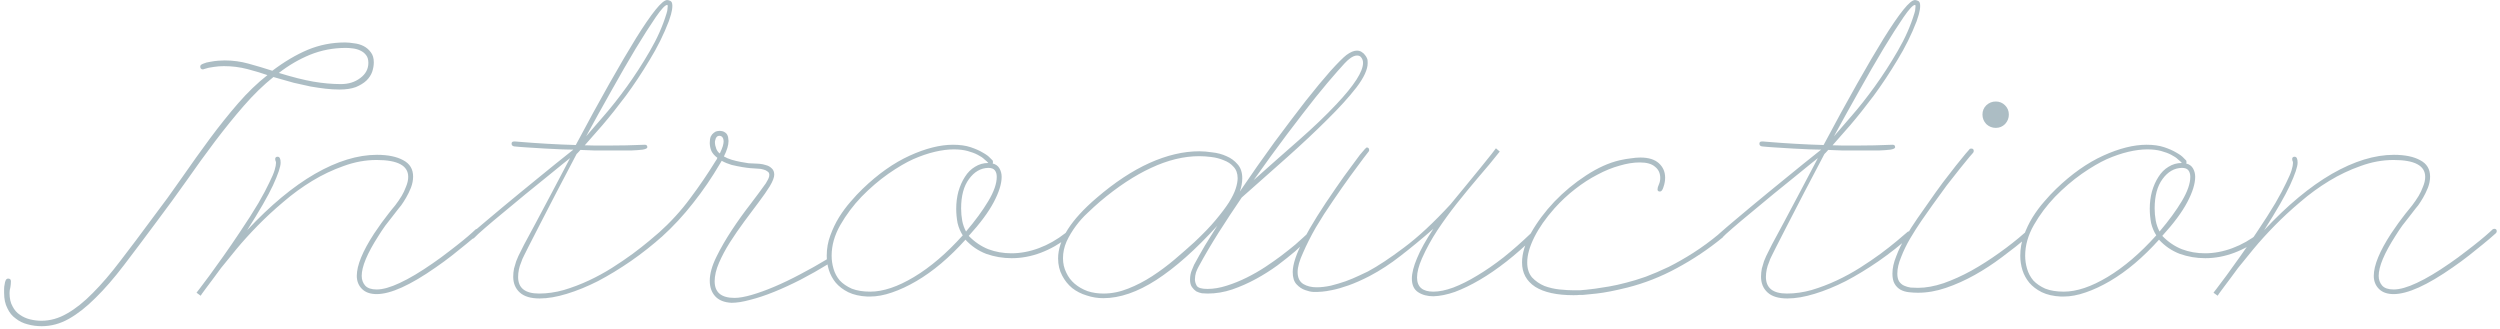 <svg width="502" height="66" viewBox="0 0 502 66" fill="none" xmlns="http://www.w3.org/2000/svg">
<path opacity="0.5" d="M8.363 65.5C7.38 65.5 6.433 65.373 5.523 65.118C4.649 64.899 3.866 64.517 3.174 63.971C2.446 63.461 1.881 62.769 1.481 61.895C1.044 61.057 0.825 60.038 0.825 58.836C0.825 58.618 0.825 58.344 0.825 58.017C0.825 57.689 0.862 57.38 0.935 57.088C0.971 56.76 1.044 56.487 1.153 56.269C1.262 56.05 1.426 55.941 1.645 55.941C2.009 55.941 2.191 56.123 2.191 56.487C2.191 56.888 2.154 57.288 2.082 57.689C1.972 58.09 1.918 58.472 1.918 58.836C1.918 59.929 2.118 60.821 2.519 61.513C2.883 62.241 3.374 62.806 3.993 63.206C4.613 63.643 5.304 63.953 6.069 64.135C6.834 64.317 7.58 64.408 8.309 64.408C10.093 64.408 11.823 63.916 13.498 62.933C15.173 61.986 16.885 60.62 18.633 58.836C20.417 57.052 22.274 54.885 24.204 52.336C26.171 49.787 28.319 46.928 30.65 43.76C32.653 41.138 34.601 38.461 36.495 35.73C38.388 32.999 40.264 30.377 42.121 27.864C44.015 25.315 45.908 22.948 47.802 20.763C49.696 18.578 51.662 16.685 53.701 15.082C52.572 14.682 51.243 14.281 49.714 13.881C48.184 13.48 46.6 13.28 44.962 13.28C44.27 13.28 43.578 13.334 42.886 13.444C42.23 13.516 41.575 13.662 40.919 13.881C40.883 13.917 40.828 13.935 40.755 13.935C40.391 13.935 40.209 13.735 40.209 13.334C40.209 13.116 40.41 12.934 40.81 12.788C41.211 12.606 41.684 12.479 42.23 12.406C42.776 12.296 43.323 12.224 43.869 12.187C44.415 12.151 44.834 12.133 45.125 12.133C46.764 12.133 48.366 12.351 49.932 12.788C51.535 13.225 53.119 13.698 54.684 14.208C57.088 12.387 59.455 10.986 61.786 10.002C64.153 9.019 66.647 8.527 69.269 8.527C69.815 8.527 70.416 8.582 71.072 8.691C71.764 8.764 72.401 8.946 72.984 9.238C73.566 9.529 74.058 9.948 74.458 10.494C74.859 11.004 75.059 11.677 75.059 12.515C75.059 13.134 74.95 13.771 74.731 14.427C74.513 15.046 74.131 15.629 73.584 16.175C73.038 16.685 72.328 17.122 71.454 17.486C70.58 17.814 69.488 17.977 68.177 17.977C67.266 17.977 66.338 17.923 65.391 17.814C64.444 17.704 63.443 17.559 62.386 17.377C61.33 17.158 60.183 16.903 58.945 16.612C57.743 16.284 56.396 15.902 54.903 15.465C52.864 17.103 50.879 19.034 48.949 21.255C47.019 23.476 45.089 25.861 43.159 28.411C41.265 30.923 39.353 33.563 37.423 36.331C35.493 39.062 33.527 41.757 31.524 44.415C29.12 47.656 26.917 50.588 24.915 53.21C22.948 55.795 21.036 57.999 19.179 59.819C17.358 61.64 15.574 63.042 13.826 64.025C12.078 65.009 10.257 65.5 8.363 65.5ZM55.995 14.645C58.727 15.483 61.039 16.066 62.933 16.393C64.863 16.721 66.702 16.885 68.45 16.885C69.979 16.885 71.272 16.484 72.328 15.683C73.421 14.882 73.967 13.862 73.967 12.624C73.967 11.969 73.821 11.459 73.53 11.095C73.239 10.694 72.856 10.385 72.383 10.166C71.946 9.948 71.454 9.802 70.908 9.729C70.398 9.656 69.906 9.62 69.433 9.62C66.92 9.62 64.535 10.075 62.277 10.986C60.056 11.896 57.962 13.116 55.995 14.645ZM39.472 58.782C39.399 58.854 39.617 58.563 40.127 57.907C40.601 57.252 41.256 56.378 42.094 55.286C42.895 54.157 43.824 52.864 44.88 51.407C45.936 49.914 47.01 48.348 48.102 46.71C49.668 44.379 50.925 42.413 51.871 40.81C52.818 39.172 53.547 37.806 54.056 36.713C54.603 35.621 54.967 34.765 55.149 34.146C55.331 33.527 55.422 33.054 55.422 32.726C55.422 32.507 55.386 32.362 55.313 32.289C55.276 32.18 55.258 32.07 55.258 31.961C55.258 31.633 55.422 31.47 55.75 31.47C56.15 31.47 56.351 31.87 56.351 32.671C56.351 33.472 55.841 34.984 54.821 37.205C53.801 39.39 52.072 42.394 49.632 46.218C54.293 41.229 58.827 37.46 63.233 34.911C67.676 32.362 71.827 31.087 75.688 31.087C77.909 31.087 79.675 31.451 80.986 32.18C82.297 32.871 82.952 33.964 82.952 35.457C82.952 36.185 82.807 36.932 82.515 37.697C82.224 38.425 81.896 39.099 81.532 39.718C81.168 40.337 80.84 40.847 80.549 41.247C80.258 41.611 80.094 41.812 80.057 41.848C80.057 41.848 79.93 42.012 79.675 42.34C79.457 42.631 79.147 43.032 78.746 43.541C78.346 44.051 77.891 44.634 77.381 45.289C76.907 45.945 76.434 46.655 75.961 47.42C73.739 50.879 72.629 53.538 72.629 55.395C72.629 56.16 72.865 56.815 73.339 57.361C73.812 57.871 74.577 58.126 75.633 58.126C76.871 58.126 78.419 57.689 80.276 56.815C82.169 55.941 84.373 54.63 86.885 52.882C88.051 52.081 89.143 51.28 90.163 50.479C91.219 49.678 92.147 48.949 92.949 48.294C93.75 47.638 94.369 47.11 94.806 46.71C95.279 46.273 95.516 46.054 95.516 46.054C95.662 45.981 95.771 45.945 95.844 45.945C96.171 45.945 96.335 46.109 96.335 46.437C96.335 46.582 96.281 46.71 96.171 46.819C95.37 47.547 94.496 48.294 93.549 49.058C92.748 49.714 91.82 50.461 90.764 51.298C89.744 52.099 88.651 52.9 87.486 53.702C82.388 57.27 78.437 59.055 75.633 59.055C74.358 59.055 73.375 58.709 72.683 58.017C71.991 57.325 71.645 56.451 71.645 55.395C71.645 53.283 72.811 50.442 75.141 46.873C75.651 46.145 76.143 45.435 76.616 44.743C77.126 44.051 77.581 43.45 77.982 42.941C78.455 42.322 78.91 41.757 79.347 41.247C79.821 40.628 80.258 39.991 80.658 39.335C80.986 38.789 81.277 38.17 81.532 37.478C81.823 36.786 81.969 36.131 81.969 35.512C81.969 33.254 79.857 32.125 75.633 32.125C73.412 32.125 71.208 32.526 69.023 33.327C66.838 34.092 64.726 35.093 62.687 36.331C60.648 37.569 58.699 38.989 56.842 40.592C54.985 42.158 53.273 43.742 51.708 45.344C50.142 46.946 48.74 48.494 47.502 49.987C46.263 51.48 45.225 52.755 44.388 53.811C43.842 54.539 43.332 55.231 42.858 55.886C42.349 56.542 41.912 57.125 41.547 57.634C41.147 58.144 40.837 58.563 40.619 58.891C40.4 59.218 40.291 59.382 40.291 59.382L39.472 58.782ZM94.587 46.983C95.571 46.109 96.608 45.217 97.701 44.306C98.83 43.359 99.959 42.413 101.088 41.466C102.253 40.483 103.4 39.536 104.529 38.625C105.658 37.678 106.75 36.786 107.806 35.949C110.246 33.946 112.686 31.979 115.126 30.049C114.689 30.049 113.942 30.031 112.886 29.995C111.867 29.958 110.738 29.904 109.5 29.831C108.298 29.758 107.114 29.685 105.949 29.612C104.784 29.54 103.873 29.467 103.218 29.394C102.89 29.321 102.726 29.139 102.726 28.848C102.726 28.556 102.89 28.411 103.218 28.411C103.291 28.411 103.382 28.411 103.491 28.411C103.637 28.411 103.855 28.429 104.147 28.465C108.079 28.793 111.903 29.011 115.618 29.121C118.057 24.532 120.297 20.436 122.336 16.83C124.376 13.225 126.16 10.184 127.689 7.708C129.255 5.195 130.566 3.284 131.622 1.973C132.678 0.662 133.461 0.006 133.971 0.006C134.117 0.006 134.317 0.061 134.572 0.17C134.863 0.279 135.009 0.607 135.009 1.153C135.009 1.663 134.918 2.246 134.736 2.901C134.554 3.52 134.408 3.975 134.299 4.267C133.279 6.925 131.987 9.529 130.421 12.078C128.891 14.627 127.307 17.012 125.668 19.234C124.03 21.419 122.464 23.385 120.971 25.133C119.478 26.845 118.294 28.192 117.42 29.175C118.185 29.175 118.931 29.194 119.66 29.23C120.424 29.23 121.171 29.23 121.899 29.23C124.485 29.23 127.016 29.175 129.492 29.066C129.82 29.066 129.984 29.23 129.984 29.558C129.984 29.776 129.674 29.94 129.055 30.049C128.436 30.122 127.689 30.177 126.816 30.213C125.978 30.213 125.122 30.213 124.248 30.213C123.374 30.213 122.682 30.213 122.172 30.213C121.226 30.213 120.279 30.213 119.332 30.213C118.422 30.177 117.493 30.14 116.546 30.104C116.364 30.286 116.218 30.45 116.109 30.596C116 30.705 115.891 30.814 115.781 30.923C114.361 33.618 113.014 36.185 111.739 38.625C110.465 41.065 109.354 43.214 108.407 45.071C107.46 46.928 106.696 48.421 106.113 49.55C105.567 50.679 105.275 51.262 105.239 51.298C104.984 51.771 104.784 52.245 104.638 52.718C104.456 53.119 104.31 53.574 104.201 54.084C104.092 54.594 104.037 55.103 104.037 55.613C104.037 57.835 105.439 58.945 108.243 58.945C109.882 58.945 111.539 58.709 113.214 58.235C114.926 57.725 116.601 57.088 118.24 56.323C119.878 55.559 121.444 54.703 122.937 53.756C124.43 52.809 125.796 51.881 127.034 50.97C128.309 50.023 129.401 49.168 130.311 48.403C131.258 47.602 131.987 46.983 132.496 46.546C132.642 46.473 132.751 46.437 132.824 46.437C133.152 46.437 133.316 46.6 133.316 46.928C133.316 47.074 133.261 47.201 133.152 47.31C131.076 49.168 128.909 50.879 126.652 52.445C124.43 53.975 122.245 55.304 120.097 56.433C117.948 57.525 115.854 58.381 113.815 59C111.812 59.619 109.991 59.929 108.353 59.929C106.568 59.929 105.239 59.528 104.365 58.727C103.491 57.926 103.054 56.87 103.054 55.559C103.054 55.012 103.109 54.466 103.218 53.92C103.364 53.374 103.509 52.882 103.655 52.445C103.837 52.008 103.983 51.662 104.092 51.407C104.238 51.116 104.329 50.934 104.365 50.861C104.401 50.788 104.693 50.206 105.239 49.113C105.822 48.021 106.586 46.6 107.533 44.852C108.48 43.068 109.554 41.047 110.756 38.789C111.958 36.495 113.196 34.146 114.47 31.743C114.434 31.779 113.979 32.143 113.105 32.835C112.267 33.527 111.193 34.401 109.882 35.457C108.571 36.513 107.133 37.678 105.567 38.953C104.001 40.228 102.508 41.466 101.088 42.667C99.667 43.833 98.411 44.889 97.319 45.836C96.263 46.746 95.571 47.383 95.243 47.748C95.097 47.893 94.951 47.966 94.806 47.966C94.624 47.966 94.496 47.911 94.424 47.802C94.351 47.693 94.314 47.584 94.314 47.474C94.314 47.292 94.405 47.128 94.587 46.983ZM117.693 27.373C118.531 26.426 119.696 25.078 121.189 23.331C122.719 21.583 124.285 19.598 125.887 17.377C127.489 15.155 129.019 12.788 130.475 10.275C131.968 7.726 133.097 5.177 133.862 2.628C133.971 2.3 134.026 2.027 134.026 1.809C134.062 1.59 134.08 1.408 134.08 1.262C134.08 1.08 134.044 0.989 133.971 0.989C133.571 0.989 132.806 1.809 131.677 3.447C130.548 5.086 129.201 7.198 127.635 9.784C126.105 12.333 124.467 15.173 122.719 18.305C120.971 21.401 119.296 24.423 117.693 27.373ZM146.89 60.803C145.433 60.73 144.341 60.293 143.612 59.492C142.884 58.691 142.52 57.653 142.52 56.378C142.52 54.994 142.957 53.41 143.831 51.626C144.705 49.841 145.743 48.039 146.944 46.218C148.146 44.397 149.384 42.667 150.659 41.029C151.933 39.354 152.971 37.952 153.772 36.823C153.955 36.531 154.118 36.24 154.264 35.949C154.41 35.657 154.483 35.384 154.483 35.129C154.483 34.802 154.355 34.565 154.1 34.419C153.882 34.237 153.609 34.11 153.281 34.037C152.953 33.928 152.607 33.873 152.243 33.873C151.915 33.837 151.66 33.818 151.478 33.818C151.405 33.818 151.132 33.8 150.659 33.764C150.222 33.727 149.676 33.654 149.02 33.545C148.365 33.436 147.655 33.29 146.89 33.108C146.161 32.89 145.506 32.617 144.923 32.289C144.778 32.507 144.668 32.689 144.596 32.835C142.957 35.639 141.154 38.279 139.188 40.756C137.258 43.232 135.146 45.508 132.851 47.584C132.779 47.656 132.669 47.693 132.524 47.693C132.196 47.693 132.032 47.529 132.032 47.201C132.032 47.056 132.087 46.928 132.196 46.819C134.636 44.634 136.766 42.303 138.587 39.827C140.444 37.351 142.156 34.838 143.722 32.289C143.794 32.18 143.867 32.07 143.94 31.961C144.013 31.816 144.049 31.724 144.049 31.688C143.503 31.287 143.103 30.832 142.848 30.322C142.629 29.776 142.52 29.23 142.52 28.684C142.52 28.137 142.593 27.701 142.738 27.373C142.92 27.045 143.121 26.808 143.339 26.663C143.558 26.48 143.776 26.371 143.995 26.335C144.213 26.298 144.359 26.28 144.432 26.28C144.905 26.28 145.269 26.371 145.524 26.553C145.779 26.699 145.961 26.899 146.07 27.154C146.18 27.373 146.234 27.591 146.234 27.81C146.271 28.028 146.289 28.192 146.289 28.301C146.289 29.139 145.979 30.177 145.36 31.415C145.797 31.67 146.307 31.888 146.89 32.07C147.509 32.252 148.11 32.398 148.692 32.507C149.275 32.617 149.821 32.708 150.331 32.781C150.841 32.817 151.242 32.835 151.533 32.835C151.751 32.835 152.079 32.853 152.516 32.89C152.953 32.926 153.39 33.017 153.827 33.163C154.264 33.272 154.646 33.491 154.974 33.818C155.302 34.11 155.466 34.529 155.466 35.075C155.466 35.621 155.174 36.386 154.592 37.369C154.009 38.316 153.263 39.39 152.352 40.592C151.478 41.793 150.513 43.086 149.457 44.47C148.437 45.854 147.472 47.256 146.562 48.676C145.688 50.06 144.96 51.425 144.377 52.773C143.794 54.12 143.503 55.358 143.503 56.487C143.503 58.709 144.832 59.819 147.491 59.819C148.401 59.819 149.548 59.619 150.932 59.218C152.316 58.818 153.827 58.272 155.466 57.58C157.104 56.888 158.816 56.069 160.6 55.122C162.421 54.175 164.206 53.173 165.954 52.117C166.026 52.044 166.117 52.008 166.227 52.008C166.336 52.008 166.427 52.063 166.5 52.172C166.609 52.281 166.664 52.391 166.664 52.5C166.664 52.682 166.591 52.828 166.445 52.937C164.552 54.102 162.658 55.176 160.764 56.16C158.907 57.106 157.123 57.926 155.411 58.618C153.7 59.309 152.116 59.838 150.659 60.202C149.202 60.602 147.946 60.803 146.89 60.803ZM143.612 28.192C143.576 28.265 143.558 28.392 143.558 28.574C143.558 28.975 143.649 29.412 143.831 29.885C144.013 30.322 144.25 30.632 144.541 30.814C144.832 30.195 145.033 29.703 145.142 29.339C145.251 28.939 145.306 28.611 145.306 28.356C145.306 28.065 145.233 27.81 145.087 27.591C144.942 27.373 144.705 27.264 144.377 27.264C143.977 27.3 143.722 27.609 143.612 28.192ZM174.147 59.546C172.654 59.473 171.38 59.182 170.323 58.672C169.304 58.162 168.466 57.525 167.811 56.76C167.192 55.996 166.737 55.158 166.445 54.248C166.154 53.301 166.008 52.336 166.008 51.353C166.008 49.932 166.245 48.585 166.718 47.31C167.192 45.999 167.774 44.78 168.466 43.651C169.195 42.485 169.978 41.429 170.815 40.483C171.653 39.499 172.454 38.644 173.219 37.915C176.314 34.929 179.464 32.708 182.669 31.251C185.873 29.794 188.768 29.066 191.354 29.066C192.738 29.066 193.921 29.23 194.904 29.558C195.888 29.885 196.707 30.25 197.362 30.65C198.018 31.014 198.491 31.36 198.783 31.688C199.11 32.016 199.292 32.198 199.329 32.234C199.365 32.307 199.383 32.416 199.383 32.562C199.383 32.708 199.365 32.799 199.329 32.835C199.948 32.981 200.403 33.309 200.694 33.818C200.986 34.328 201.131 34.893 201.131 35.512C201.131 36.895 200.603 38.589 199.547 40.592C198.491 42.595 196.816 44.852 194.522 47.365C195.687 48.567 196.998 49.459 198.455 50.042C199.911 50.588 201.459 50.861 203.098 50.861C204.919 50.861 206.758 50.515 208.615 49.823C210.472 49.131 212.238 48.13 213.913 46.819C213.986 46.746 214.077 46.71 214.187 46.71C214.551 46.71 214.733 46.892 214.733 47.256C214.733 47.438 214.678 47.547 214.569 47.584C212.785 48.967 210.927 50.023 208.997 50.752C207.067 51.48 205.119 51.844 203.153 51.844C201.368 51.844 199.657 51.553 198.018 50.97C196.416 50.351 195.032 49.404 193.866 48.13C192.301 49.878 190.68 51.462 189.005 52.882C187.366 54.266 185.709 55.449 184.034 56.433C182.359 57.416 180.72 58.181 179.118 58.727C177.552 59.273 176.077 59.546 174.693 59.546H174.147ZM191.518 29.995C190.352 29.995 189.078 30.159 187.694 30.486C186.31 30.814 184.872 31.306 183.379 31.961C181.922 32.617 180.247 33.6 178.353 34.911C176.496 36.222 174.712 37.751 173 39.499C171.325 41.247 169.905 43.141 168.739 45.18C167.574 47.219 166.991 49.277 166.991 51.353C166.991 52.227 167.119 53.101 167.374 53.975C167.629 54.849 168.047 55.632 168.63 56.323C169.249 56.979 170.05 57.525 171.034 57.962C172.053 58.363 173.291 58.563 174.748 58.563C177.334 58.563 180.265 57.58 183.542 55.613C186.82 53.647 190.079 50.861 193.32 47.256C192.847 46.528 192.501 45.708 192.282 44.798C192.1 43.851 192.009 42.886 192.009 41.903C192.009 40.701 192.155 39.554 192.446 38.461C192.774 37.333 193.211 36.349 193.757 35.512C194.303 34.638 194.977 33.964 195.778 33.491C196.579 32.981 197.472 32.726 198.455 32.726C198.309 32.544 198.054 32.307 197.69 32.016C197.362 31.688 196.907 31.378 196.325 31.087C195.778 30.796 195.105 30.541 194.303 30.322C193.502 30.104 192.574 29.995 191.518 29.995ZM198.455 33.709C196.925 33.745 195.633 34.492 194.577 35.949C193.52 37.369 192.992 39.335 192.992 41.848C192.992 42.686 193.065 43.505 193.211 44.306C193.357 45.071 193.612 45.799 193.976 46.491C195.833 44.306 197.326 42.267 198.455 40.373C199.584 38.48 200.148 36.859 200.148 35.512C200.148 34.965 200.021 34.529 199.766 34.201C199.511 33.873 199.074 33.709 198.455 33.709ZM274.573 11.914C274.61 12.06 274.628 12.315 274.628 12.679C274.628 13.953 273.881 15.574 272.388 17.54C270.895 19.47 268.947 21.619 266.544 23.986C264.177 26.353 261.482 28.884 258.459 31.579C255.437 34.237 252.396 36.932 249.337 39.663C247.771 41.957 246.224 44.306 244.694 46.71C243.201 49.077 241.854 51.371 240.652 53.592C240.506 53.847 240.342 54.211 240.16 54.685C240.015 55.158 239.942 55.632 239.942 56.105C239.942 56.542 240.069 56.979 240.324 57.416C240.615 57.816 241.326 58.017 242.454 58.017C243.693 58.017 244.985 57.798 246.333 57.361C247.717 56.924 249.064 56.378 250.375 55.723C251.686 55.067 252.924 54.357 254.089 53.592C255.291 52.791 256.329 52.063 257.203 51.407C258.441 50.461 259.406 49.696 260.098 49.113C260.79 48.494 261.318 48.021 261.682 47.693C262.046 47.365 262.283 47.147 262.392 47.037C262.538 46.892 262.647 46.819 262.72 46.819C262.829 46.819 262.938 46.873 263.048 46.983C263.157 47.056 263.212 47.147 263.212 47.256C263.212 47.329 262.92 47.675 262.338 48.294C261.791 48.876 261.027 49.605 260.043 50.479C259.06 51.316 257.895 52.245 256.547 53.264C255.2 54.248 253.762 55.158 252.232 55.996C250.703 56.833 249.1 57.543 247.425 58.126C245.787 58.672 244.148 58.945 242.509 58.945C242.181 58.945 241.799 58.927 241.362 58.891C240.961 58.818 240.579 58.691 240.215 58.508C239.887 58.29 239.596 57.999 239.341 57.634C239.086 57.27 238.959 56.779 238.959 56.16C238.959 55.431 239.086 54.776 239.341 54.193C239.596 53.574 239.741 53.228 239.778 53.155C240.47 51.881 241.198 50.588 241.963 49.277C242.764 47.966 243.583 46.655 244.421 45.344C240.087 50.114 236.009 53.738 232.185 56.214C228.398 58.654 224.847 59.874 221.533 59.874C220.405 59.874 219.294 59.692 218.201 59.328C217.109 59 216.144 58.508 215.306 57.853C214.469 57.161 213.795 56.323 213.285 55.34C212.739 54.321 212.466 53.173 212.466 51.899C212.466 48.184 215.051 44.124 220.223 39.718C223.828 36.622 227.36 34.292 230.82 32.726C234.315 31.16 237.648 30.377 240.816 30.377C241.58 30.377 242.454 30.45 243.438 30.596C244.457 30.705 245.404 30.96 246.278 31.36C247.152 31.724 247.899 32.271 248.518 32.999C249.137 33.691 249.446 34.62 249.446 35.785C249.446 36.659 249.282 37.551 248.955 38.461C251.322 34.965 253.634 31.67 255.892 28.574C258.186 25.479 260.28 22.712 262.174 20.272C264.104 17.832 265.779 15.811 267.199 14.208C268.656 12.606 269.712 11.55 270.367 11.04C271.168 10.457 271.86 10.166 272.443 10.166C272.844 10.166 273.171 10.257 273.426 10.439C273.718 10.621 273.936 10.822 274.082 11.04C274.264 11.259 274.391 11.459 274.464 11.641C274.537 11.823 274.573 11.914 274.573 11.914ZM239.833 48.621C241.58 46.983 243.001 45.508 244.093 44.197C245.222 42.849 246.114 41.666 246.77 40.646C247.425 39.59 247.88 38.662 248.135 37.861C248.39 37.059 248.518 36.367 248.518 35.785C248.518 34.838 248.245 34.073 247.698 33.491C247.189 32.908 246.533 32.471 245.732 32.18C244.967 31.852 244.13 31.633 243.219 31.524C242.345 31.415 241.544 31.36 240.816 31.36C237.72 31.36 234.498 32.143 231.147 33.709C227.833 35.239 224.41 37.496 220.878 40.483C220.113 41.138 219.294 41.885 218.42 42.722C217.546 43.523 216.745 44.415 216.016 45.399C215.288 46.382 214.669 47.42 214.159 48.512C213.686 49.605 213.449 50.715 213.449 51.844C213.449 52.9 213.668 53.865 214.105 54.739C214.505 55.613 215.07 56.36 215.798 56.979C216.526 57.598 217.382 58.09 218.365 58.454C219.349 58.782 220.423 58.945 221.588 58.945C223.227 58.945 224.866 58.618 226.504 57.962C228.179 57.307 229.8 56.469 231.366 55.449C232.932 54.43 234.425 53.319 235.845 52.117C237.302 50.879 238.631 49.714 239.833 48.621ZM268.401 20.872C271.933 17.122 273.699 14.372 273.699 12.624C273.699 12.224 273.59 11.878 273.372 11.586C273.19 11.295 272.898 11.149 272.498 11.149C272.024 11.149 271.496 11.386 270.914 11.86C270.477 12.187 269.675 13.025 268.51 14.372C267.345 15.683 265.906 17.395 264.195 19.507C262.52 21.619 260.608 24.095 258.459 26.936C256.347 29.74 254.108 32.817 251.741 36.167C254.836 33.4 257.84 30.741 260.753 28.192C263.703 25.607 266.252 23.167 268.401 20.872ZM287.82 59.492C286.618 59.492 285.598 59.218 284.761 58.672C283.923 58.126 283.504 57.216 283.504 55.941C283.504 54.849 283.85 53.483 284.542 51.844C285.234 50.169 286.327 48.203 287.82 45.945C285.525 47.948 283.341 49.75 281.265 51.353C279.226 52.955 277.132 54.321 274.983 55.449C273.417 56.251 272.015 56.87 270.777 57.307C269.539 57.744 268.465 58.053 267.554 58.235C266.68 58.417 265.988 58.527 265.478 58.563C264.969 58.599 264.659 58.618 264.55 58.618C264.513 58.618 264.222 58.618 263.676 58.618C263.166 58.581 262.62 58.454 262.037 58.235C261.418 58.017 260.854 57.634 260.344 57.088C259.834 56.542 259.579 55.723 259.579 54.63C259.579 53.064 260.307 50.897 261.764 48.13C263.221 45.326 265.369 41.885 268.21 37.806C269.411 36.058 270.413 34.656 271.214 33.6C272.015 32.507 272.634 31.67 273.071 31.087C273.545 30.505 273.872 30.122 274.054 29.94C274.273 29.721 274.4 29.612 274.437 29.612C274.765 29.612 274.928 29.794 274.928 30.159C274.928 30.268 274.892 30.359 274.819 30.432C274.819 30.432 274.455 30.905 273.727 31.852C273.035 32.762 272.161 33.946 271.105 35.402C270.049 36.859 268.902 38.498 267.663 40.319C266.425 42.103 265.278 43.887 264.222 45.672C263.202 47.456 262.347 49.15 261.655 50.752C260.926 52.318 260.562 53.61 260.562 54.63C260.562 55.759 260.945 56.56 261.709 57.033C262.438 57.471 263.33 57.689 264.386 57.689C265.26 57.689 266.207 57.58 267.226 57.361C268.246 57.106 269.229 56.815 270.176 56.487C271.159 56.123 272.033 55.759 272.798 55.395C273.599 55.031 274.218 54.739 274.655 54.521C276.695 53.428 279.116 51.826 281.92 49.714C284.761 47.602 287.874 44.707 291.261 41.029C292.244 39.863 293.264 38.625 294.32 37.314C295.412 36.003 296.396 34.802 297.27 33.709C298.18 32.58 298.927 31.652 299.509 30.923C300.092 30.159 300.383 29.776 300.383 29.776L301.148 30.432C299.801 32.143 298.38 33.855 296.887 35.566C295.431 37.278 293.992 39.026 292.572 40.81C291.188 42.558 289.877 44.361 288.639 46.218C287.437 48.039 286.399 49.932 285.525 51.899C284.87 53.392 284.542 54.666 284.542 55.723C284.542 57.616 285.635 58.563 287.82 58.563C288.985 58.563 290.314 58.29 291.807 57.744C293.337 57.161 294.939 56.36 296.614 55.34C298.326 54.321 300.092 53.101 301.913 51.68C303.733 50.224 305.554 48.621 307.375 46.873C307.521 46.801 307.648 46.764 307.757 46.764C308.049 46.764 308.194 46.928 308.194 47.256C308.194 47.401 308.158 47.511 308.085 47.584C306.228 49.404 304.371 51.043 302.514 52.5C300.656 53.956 298.854 55.194 297.106 56.214C295.358 57.234 293.701 58.035 292.135 58.618C290.569 59.164 289.131 59.455 287.82 59.492ZM315.951 59.273C312.601 59.273 310.033 58.709 308.249 57.58C306.501 56.414 305.627 54.794 305.627 52.718C305.627 50.897 306.228 48.913 307.43 46.764C308.668 44.579 310.234 42.485 312.127 40.483C314.057 38.48 316.17 36.732 318.464 35.239C320.794 33.709 323.052 32.689 325.237 32.18C326.038 31.997 326.785 31.87 327.477 31.797C328.169 31.688 328.806 31.633 329.389 31.633C331.027 31.633 332.265 32.016 333.103 32.781C333.941 33.545 334.359 34.51 334.359 35.676C334.359 36.295 334.25 36.914 334.032 37.533C333.85 38.152 333.613 38.461 333.321 38.461C332.994 38.461 332.83 38.316 332.83 38.024C332.83 37.77 332.921 37.442 333.103 37.041C333.285 36.641 333.376 36.204 333.376 35.73C333.376 34.783 333.03 34.037 332.338 33.491C331.683 32.908 330.663 32.617 329.279 32.617C328.005 32.617 326.639 32.835 325.182 33.272C323.726 33.673 322.251 34.273 320.758 35.075C319.265 35.839 317.772 36.804 316.279 37.97C314.822 39.099 313.438 40.391 312.127 41.848C310.379 43.815 309.032 45.745 308.085 47.638C307.138 49.532 306.665 51.225 306.665 52.718C306.665 53.956 306.993 54.958 307.648 55.723C308.34 56.451 309.159 57.015 310.106 57.416C311.09 57.78 312.109 58.017 313.165 58.126C314.258 58.235 315.205 58.29 316.006 58.29C316.515 58.29 316.934 58.29 317.262 58.29C317.59 58.254 317.772 58.235 317.808 58.235C317.808 58.235 318.027 58.217 318.464 58.181C318.937 58.144 319.556 58.071 320.321 57.962C321.122 57.853 322.051 57.707 323.107 57.525C324.163 57.343 325.31 57.088 326.548 56.76C327.713 56.469 329.024 56.069 330.481 55.559C331.938 55.012 333.467 54.357 335.069 53.592C336.672 52.791 338.329 51.844 340.04 50.752C341.752 49.659 343.463 48.403 345.175 46.983C345.321 46.91 345.43 46.873 345.503 46.873C345.83 46.873 345.994 47.037 345.994 47.365C345.994 47.584 345.94 47.711 345.83 47.748C343.026 50.042 340.004 52.063 336.763 53.811C333.558 55.559 330.226 56.87 326.767 57.744C324.29 58.363 322.233 58.763 320.594 58.945C318.955 59.127 318.045 59.218 317.863 59.218C317.79 59.218 317.572 59.218 317.207 59.218C316.88 59.255 316.461 59.273 315.951 59.273ZM345.148 46.983C346.131 46.109 347.169 45.217 348.261 44.306C349.39 43.359 350.519 42.413 351.648 41.466C352.813 40.483 353.96 39.536 355.089 38.625C356.218 37.678 357.31 36.786 358.367 35.949C360.806 33.946 363.246 31.979 365.686 30.049C365.249 30.049 364.503 30.031 363.447 29.995C362.427 29.958 361.298 29.904 360.06 29.831C358.858 29.758 357.675 29.685 356.509 29.612C355.344 29.54 354.434 29.467 353.778 29.394C353.45 29.321 353.287 29.139 353.287 28.848C353.287 28.556 353.45 28.411 353.778 28.411C353.851 28.411 353.942 28.411 354.051 28.411C354.197 28.411 354.415 28.429 354.707 28.465C358.64 28.793 362.463 29.011 366.178 29.121C368.618 24.532 370.857 20.436 372.897 16.83C374.936 13.225 376.72 10.184 378.25 7.708C379.816 5.195 381.127 3.284 382.183 1.973C383.239 0.662 384.022 0.006 384.531 0.006C384.677 0.006 384.877 0.061 385.132 0.17C385.424 0.279 385.569 0.607 385.569 1.153C385.569 1.663 385.478 2.246 385.296 2.901C385.114 3.52 384.968 3.975 384.859 4.267C383.84 6.925 382.547 9.529 380.981 12.078C379.451 14.627 377.867 17.012 376.229 19.234C374.59 21.419 373.024 23.385 371.531 25.133C370.038 26.845 368.854 28.192 367.98 29.175C368.745 29.175 369.492 29.194 370.22 29.23C370.985 29.23 371.731 29.23 372.46 29.23C375.045 29.23 377.576 29.175 380.052 29.066C380.38 29.066 380.544 29.23 380.544 29.558C380.544 29.776 380.234 29.94 379.615 30.049C378.996 30.122 378.25 30.177 377.376 30.213C376.538 30.213 375.682 30.213 374.808 30.213C373.934 30.213 373.242 30.213 372.733 30.213C371.786 30.213 370.839 30.213 369.892 30.213C368.982 30.177 368.053 30.14 367.106 30.104C366.924 30.286 366.779 30.45 366.669 30.596C366.56 30.705 366.451 30.814 366.342 30.923C364.921 33.618 363.574 36.185 362.299 38.625C361.025 41.065 359.914 43.214 358.967 45.071C358.021 46.928 357.256 48.421 356.673 49.55C356.127 50.679 355.836 51.262 355.799 51.298C355.544 51.771 355.344 52.245 355.198 52.718C355.016 53.119 354.871 53.574 354.761 54.084C354.652 54.594 354.597 55.103 354.597 55.613C354.597 57.835 356 58.945 358.804 58.945C360.442 58.945 362.099 58.709 363.774 58.235C365.486 57.725 367.161 57.088 368.8 56.323C370.438 55.559 372.004 54.703 373.497 53.756C374.99 52.809 376.356 51.881 377.594 50.97C378.869 50.023 379.961 49.168 380.872 48.403C381.818 47.602 382.547 46.983 383.057 46.546C383.202 46.473 383.312 46.437 383.384 46.437C383.712 46.437 383.876 46.6 383.876 46.928C383.876 47.074 383.821 47.201 383.712 47.31C381.636 49.168 379.47 50.879 377.212 52.445C374.99 53.975 372.805 55.304 370.657 56.433C368.508 57.525 366.414 58.381 364.375 59C362.372 59.619 360.552 59.929 358.913 59.929C357.128 59.929 355.799 59.528 354.925 58.727C354.051 57.926 353.614 56.87 353.614 55.559C353.614 55.012 353.669 54.466 353.778 53.92C353.924 53.374 354.069 52.882 354.215 52.445C354.397 52.008 354.543 51.662 354.652 51.407C354.798 51.116 354.889 50.934 354.925 50.861C354.962 50.788 355.253 50.206 355.799 49.113C356.382 48.021 357.147 46.6 358.093 44.852C359.04 43.068 360.115 41.047 361.316 38.789C362.518 36.495 363.756 34.146 365.031 31.743C364.994 31.779 364.539 32.143 363.665 32.835C362.828 33.527 361.753 34.401 360.442 35.457C359.131 36.513 357.693 37.678 356.127 38.953C354.561 40.228 353.068 41.466 351.648 42.667C350.228 43.833 348.971 44.889 347.879 45.836C346.823 46.746 346.131 47.383 345.803 47.748C345.657 47.893 345.512 47.966 345.366 47.966C345.184 47.966 345.057 47.911 344.984 47.802C344.911 47.693 344.874 47.584 344.874 47.474C344.874 47.292 344.965 47.128 345.148 46.983ZM368.253 27.373C369.091 26.426 370.256 25.078 371.749 23.331C373.279 21.583 374.845 19.598 376.447 17.377C378.049 15.155 379.579 12.788 381.036 10.275C382.529 7.726 383.657 5.177 384.422 2.628C384.531 2.3 384.586 2.027 384.586 1.809C384.622 1.59 384.641 1.408 384.641 1.262C384.641 1.08 384.604 0.989 384.531 0.989C384.131 0.989 383.366 1.809 382.237 3.447C381.108 5.086 379.761 7.198 378.195 9.784C376.666 12.333 375.027 15.173 373.279 18.305C371.531 21.401 369.856 24.423 368.253 27.373ZM385.132 58.782C384.513 58.782 383.894 58.745 383.275 58.672C382.656 58.599 382.11 58.436 381.636 58.181C381.127 57.889 380.726 57.489 380.435 56.979C380.143 56.469 379.998 55.795 379.998 54.958C379.998 53.865 380.253 52.7 380.762 51.462C381.236 50.187 381.855 48.913 382.62 47.638C383.348 46.364 384.131 45.126 384.968 43.924C385.806 42.722 386.571 41.63 387.263 40.646C388.246 39.226 389.211 37.879 390.158 36.604C391.141 35.33 392.015 34.201 392.78 33.218C393.581 32.234 394.218 31.451 394.692 30.869C395.201 30.286 395.456 29.995 395.456 29.995C395.493 29.885 395.62 29.831 395.839 29.831C396.166 29.831 396.33 29.995 396.33 30.322C396.33 30.395 396.294 30.505 396.221 30.65C396.221 30.65 395.966 30.942 395.456 31.524C394.983 32.107 394.346 32.89 393.544 33.873C392.78 34.82 391.906 35.931 390.922 37.205C389.976 38.48 389.011 39.809 388.027 41.193C387.372 42.103 386.644 43.141 385.842 44.306C385.041 45.471 384.277 46.673 383.548 47.911C382.82 49.15 382.219 50.388 381.746 51.626C381.236 52.828 380.981 53.938 380.981 54.958C380.981 55.613 381.108 56.141 381.363 56.542C381.618 56.906 381.946 57.179 382.346 57.361C382.747 57.543 383.184 57.671 383.657 57.744C384.167 57.78 384.659 57.798 385.132 57.798C386.698 57.798 388.41 57.489 390.267 56.87C392.124 56.214 393.981 55.377 395.839 54.357C397.732 53.301 399.589 52.117 401.41 50.806C403.267 49.495 404.979 48.148 406.545 46.764C406.691 46.691 406.8 46.655 406.873 46.655C407.2 46.655 407.364 46.819 407.364 47.147C407.364 47.292 407.31 47.42 407.2 47.529C405.562 48.913 403.832 50.278 402.011 51.626C400.227 52.973 398.388 54.175 396.494 55.231C394.6 56.287 392.689 57.143 390.759 57.798C388.865 58.454 386.99 58.782 385.132 58.782ZM403.377 23.003C403.377 23.731 403.122 24.368 402.612 24.915C402.102 25.424 401.483 25.679 400.755 25.679C400.026 25.679 399.389 25.424 398.843 24.915C398.333 24.368 398.078 23.731 398.078 23.003C398.078 22.274 398.333 21.655 398.843 21.146C399.389 20.636 400.026 20.381 400.755 20.381C401.483 20.381 402.102 20.636 402.612 21.146C403.122 21.655 403.377 22.274 403.377 23.003ZM413.81 59.546C412.317 59.473 411.042 59.182 409.986 58.672C408.967 58.162 408.129 57.525 407.474 56.76C406.854 55.996 406.399 55.158 406.108 54.248C405.817 53.301 405.671 52.336 405.671 51.353C405.671 49.932 405.908 48.585 406.381 47.31C406.854 45.999 407.437 44.78 408.129 43.651C408.857 42.485 409.64 41.429 410.478 40.483C411.315 39.499 412.117 38.644 412.881 37.915C415.977 34.929 419.127 32.708 422.331 31.251C425.536 29.794 428.431 29.066 431.016 29.066C432.4 29.066 433.584 29.23 434.567 29.558C435.55 29.885 436.37 30.25 437.025 30.65C437.681 31.014 438.154 31.36 438.445 31.688C438.773 32.016 438.955 32.198 438.992 32.234C439.028 32.307 439.046 32.416 439.046 32.562C439.046 32.708 439.028 32.799 438.992 32.835C439.611 32.981 440.066 33.309 440.357 33.818C440.648 34.328 440.794 34.893 440.794 35.512C440.794 36.895 440.266 38.589 439.21 40.592C438.154 42.595 436.479 44.852 434.185 47.365C435.35 48.567 436.661 49.459 438.118 50.042C439.574 50.588 441.122 50.861 442.761 50.861C444.581 50.861 446.42 50.515 448.278 49.823C450.135 49.131 451.901 48.13 453.576 46.819C453.649 46.746 453.74 46.71 453.849 46.71C454.213 46.71 454.396 46.892 454.396 47.256C454.396 47.438 454.341 47.547 454.232 47.584C452.447 48.967 450.59 50.023 448.66 50.752C446.73 51.48 444.782 51.844 442.815 51.844C441.031 51.844 439.319 51.553 437.681 50.97C436.078 50.351 434.694 49.404 433.529 48.13C431.963 49.878 430.343 51.462 428.668 52.882C427.029 54.266 425.372 55.449 423.697 56.433C422.022 57.416 420.383 58.181 418.781 58.727C417.215 59.273 415.74 59.546 414.356 59.546H413.81ZM431.18 29.995C430.015 29.995 428.74 30.159 427.357 30.486C425.973 30.814 424.534 31.306 423.041 31.961C421.585 32.617 419.91 33.6 418.016 34.911C416.159 36.222 414.374 37.751 412.663 39.499C410.988 41.247 409.567 43.141 408.402 45.18C407.237 47.219 406.654 49.277 406.654 51.353C406.654 52.227 406.782 53.101 407.037 53.975C407.291 54.849 407.71 55.632 408.293 56.323C408.912 56.979 409.713 57.525 410.696 57.962C411.716 58.363 412.954 58.563 414.411 58.563C416.996 58.563 419.928 57.58 423.205 55.613C426.483 53.647 429.742 50.861 432.983 47.256C432.509 46.528 432.164 45.708 431.945 44.798C431.763 43.851 431.672 42.886 431.672 41.903C431.672 40.701 431.818 39.554 432.109 38.461C432.437 37.333 432.874 36.349 433.42 35.512C433.966 34.638 434.64 33.964 435.441 33.491C436.242 32.981 437.134 32.726 438.118 32.726C437.972 32.544 437.717 32.307 437.353 32.016C437.025 31.688 436.57 31.378 435.987 31.087C435.441 30.796 434.767 30.541 433.966 30.322C433.165 30.104 432.236 29.995 431.18 29.995ZM438.118 33.709C436.588 33.745 435.295 34.492 434.239 35.949C433.183 37.369 432.655 39.335 432.655 41.848C432.655 42.686 432.728 43.505 432.874 44.306C433.019 45.071 433.274 45.799 433.638 46.491C435.496 44.306 436.989 42.267 438.118 40.373C439.246 38.48 439.811 36.859 439.811 35.512C439.811 34.965 439.683 34.529 439.429 34.201C439.174 33.873 438.737 33.709 438.118 33.709ZM444.481 58.782C444.408 58.854 444.627 58.563 445.137 57.907C445.61 57.252 446.266 56.378 447.103 55.286C447.904 54.157 448.833 52.864 449.889 51.407C450.945 49.914 452.019 48.348 453.112 46.71C454.678 44.379 455.934 42.413 456.881 40.81C457.828 39.172 458.556 37.806 459.066 36.713C459.612 35.621 459.976 34.765 460.158 34.146C460.34 33.527 460.431 33.054 460.431 32.726C460.431 32.507 460.395 32.362 460.322 32.289C460.286 32.18 460.268 32.07 460.268 31.961C460.268 31.633 460.431 31.47 460.759 31.47C461.16 31.47 461.36 31.87 461.36 32.671C461.36 33.472 460.85 34.984 459.831 37.205C458.811 39.39 457.081 42.394 454.641 46.218C459.303 41.229 463.836 37.46 468.243 34.911C472.685 32.362 476.837 31.087 480.697 31.087C482.918 31.087 484.685 31.451 485.995 32.18C487.306 32.871 487.962 33.964 487.962 35.457C487.962 36.185 487.816 36.932 487.525 37.697C487.234 38.425 486.906 39.099 486.542 39.718C486.178 40.337 485.85 40.847 485.558 41.247C485.267 41.611 485.103 41.812 485.067 41.848C485.067 41.848 484.939 42.012 484.685 42.34C484.466 42.631 484.156 43.032 483.756 43.541C483.355 44.051 482.9 44.634 482.39 45.289C481.917 45.945 481.443 46.655 480.97 47.42C478.749 50.879 477.638 53.538 477.638 55.395C477.638 56.16 477.875 56.815 478.348 57.361C478.822 57.871 479.586 58.126 480.642 58.126C481.88 58.126 483.428 57.689 485.285 56.815C487.179 55.941 489.382 54.63 491.895 52.882C493.06 52.081 494.153 51.28 495.172 50.479C496.228 49.678 497.157 48.949 497.958 48.294C498.759 47.638 499.378 47.11 499.815 46.71C500.289 46.273 500.525 46.054 500.525 46.054C500.671 45.981 500.78 45.945 500.853 45.945C501.181 45.945 501.345 46.109 501.345 46.437C501.345 46.582 501.29 46.71 501.181 46.819C500.38 47.547 499.506 48.294 498.559 49.058C497.758 49.714 496.829 50.461 495.773 51.298C494.754 52.099 493.661 52.9 492.496 53.702C487.398 57.27 483.446 59.055 480.642 59.055C479.368 59.055 478.385 58.709 477.693 58.017C477.001 57.325 476.655 56.451 476.655 55.395C476.655 53.283 477.82 50.442 480.151 46.873C480.661 46.145 481.152 45.435 481.626 44.743C482.135 44.051 482.591 43.45 482.991 42.941C483.465 42.322 483.92 41.757 484.357 41.247C484.83 40.628 485.267 39.991 485.668 39.335C485.995 38.789 486.287 38.17 486.542 37.478C486.833 36.786 486.979 36.131 486.979 35.512C486.979 33.254 484.867 32.125 480.642 32.125C478.421 32.125 476.218 32.526 474.033 33.327C471.848 34.092 469.736 35.093 467.696 36.331C465.657 37.569 463.709 38.989 461.852 40.592C459.994 42.158 458.283 43.742 456.717 45.344C455.151 46.946 453.749 48.494 452.511 49.987C451.273 51.48 450.235 52.755 449.397 53.811C448.851 54.539 448.341 55.231 447.868 55.886C447.358 56.542 446.921 57.125 446.557 57.634C446.156 58.144 445.847 58.563 445.628 58.891C445.41 59.218 445.301 59.382 445.301 59.382L444.481 58.782Z" fill="#5B7D8A"/>
</svg>
